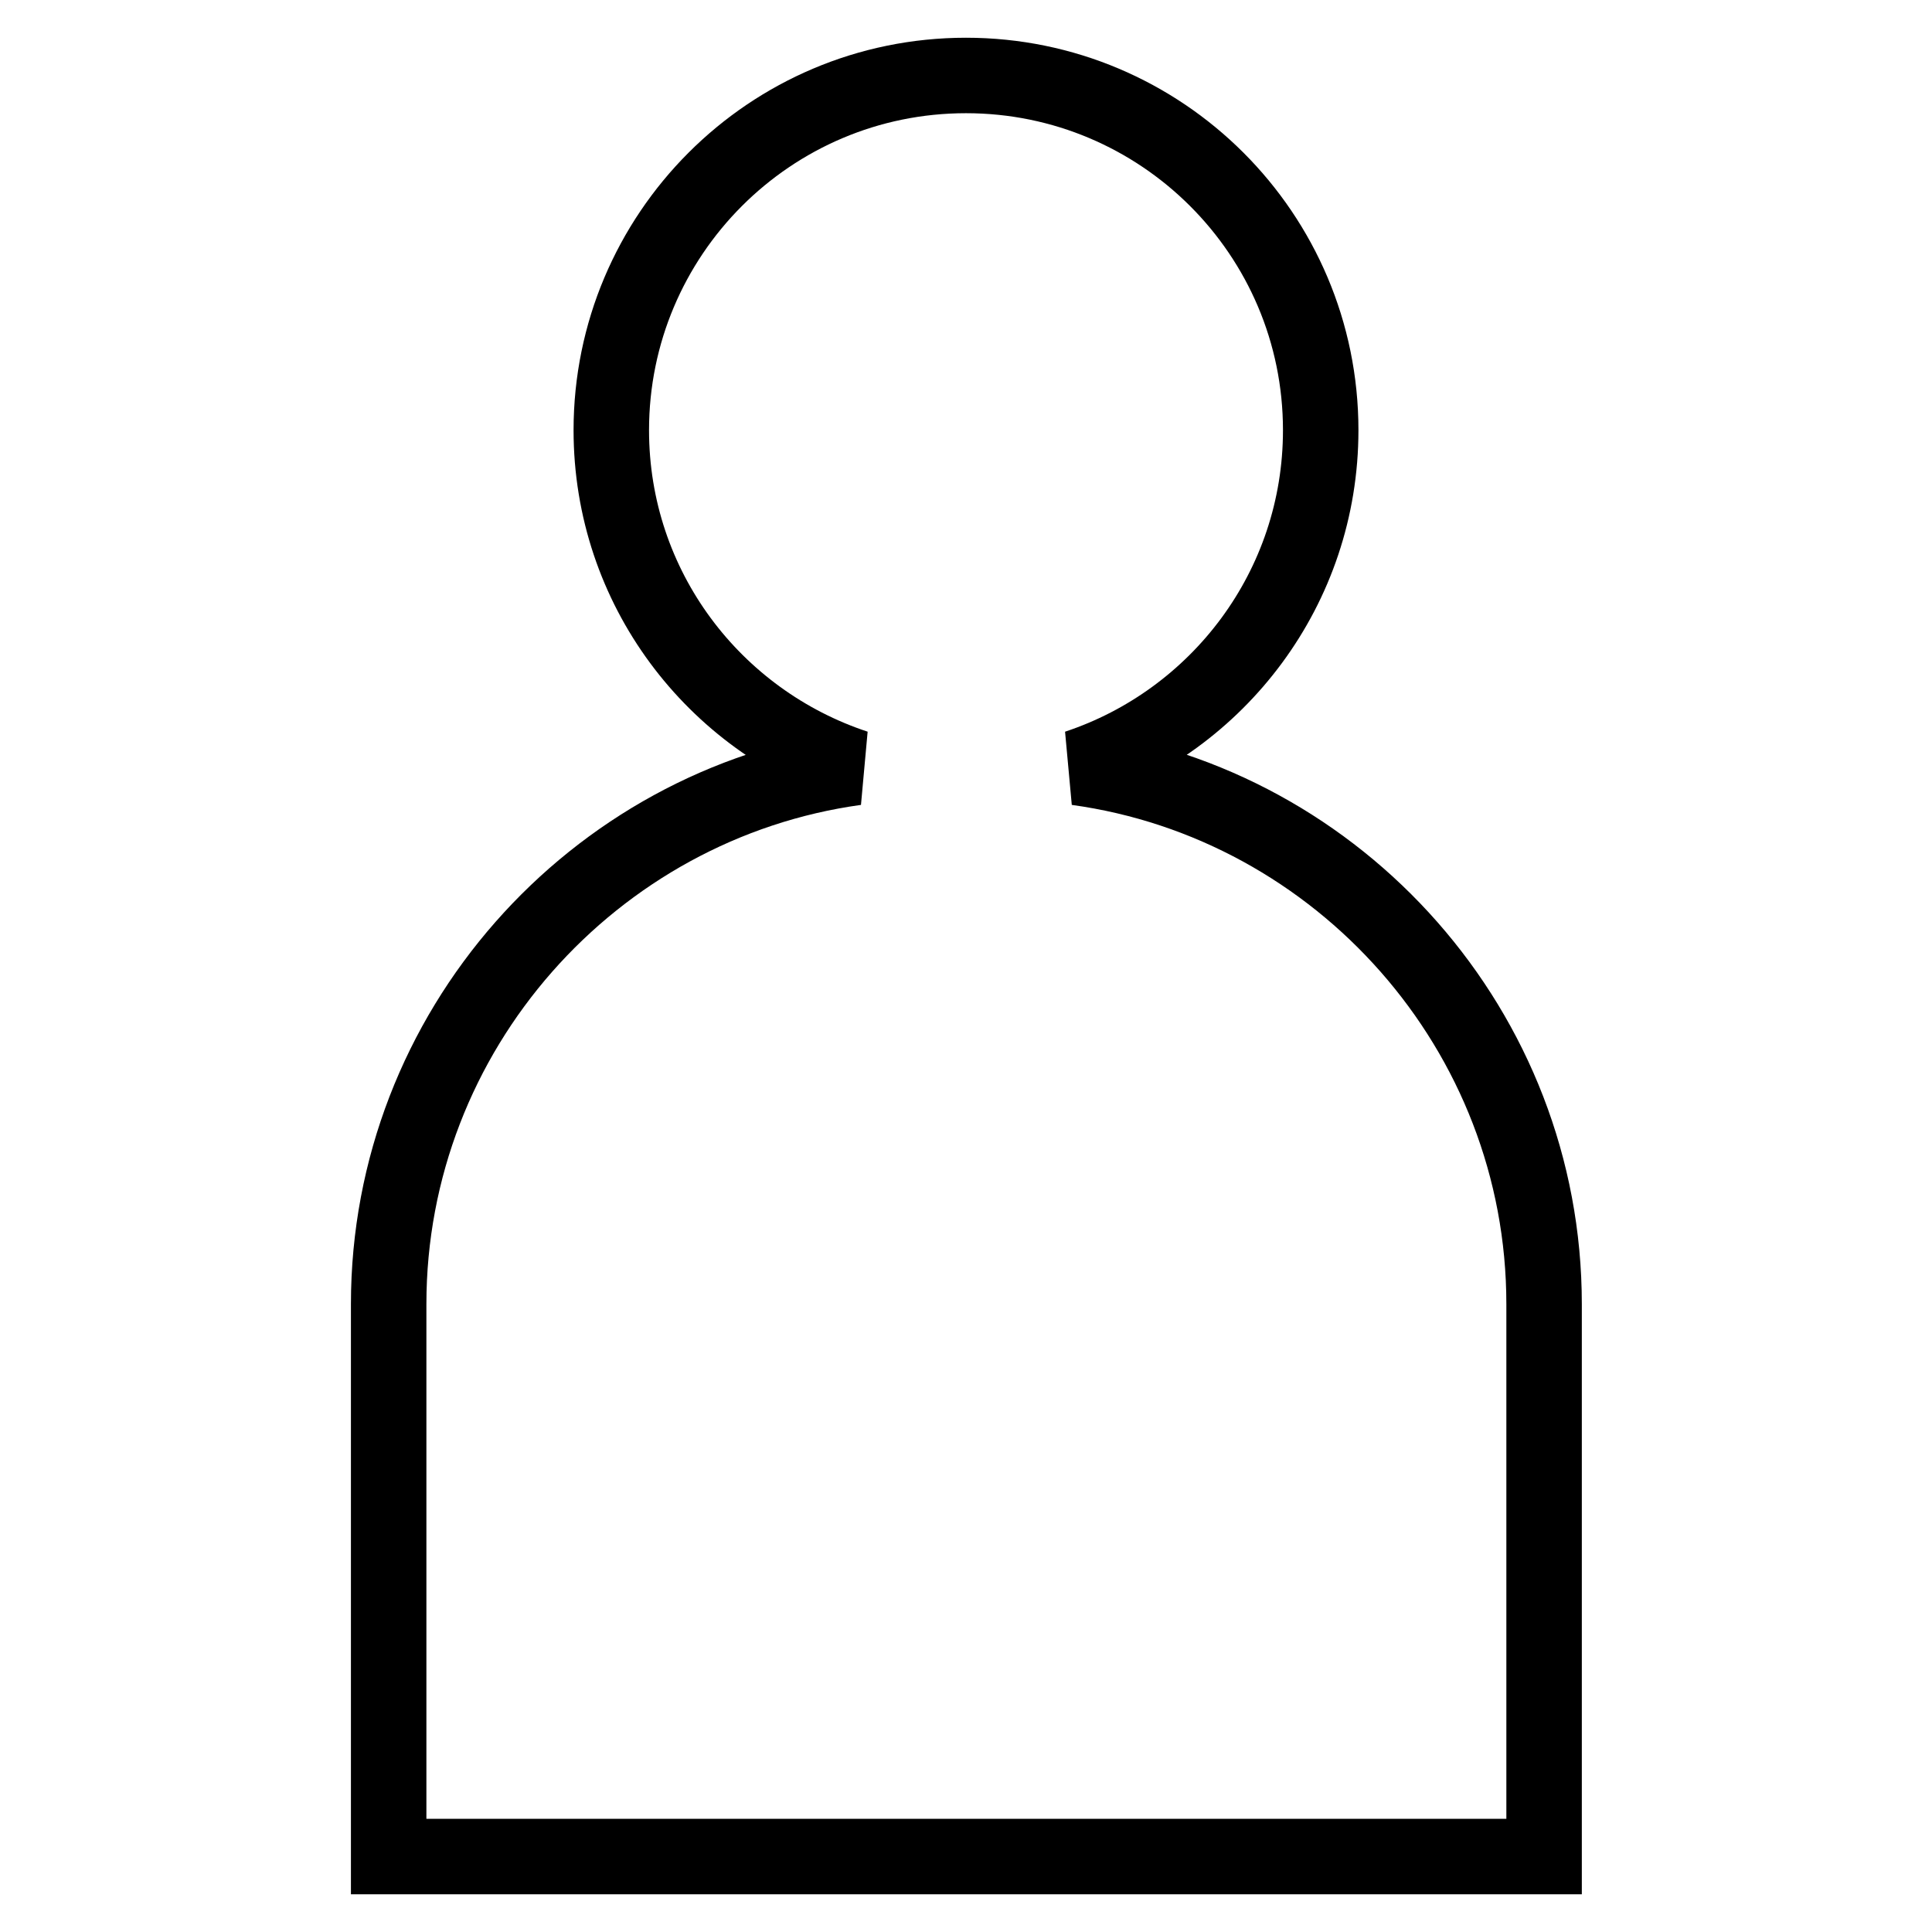 <?xml version="1.0" encoding="utf-8"?>
<!-- Svg Vector Icons : http://www.onlinewebfonts.com/icon -->
<!DOCTYPE svg PUBLIC "-//W3C//DTD SVG 1.1//EN" "http://www.w3.org/Graphics/SVG/1.1/DTD/svg11.dtd">
<svg version="1.1" xmlns="http://www.w3.org/2000/svg" xmlns:xlink="http://www.w3.org/1999/xlink" x="0px" y="0px" viewBox="0 0 256 256" enable-background="new 0 0 256 256" xml:space="preserve">
<g> <path stroke-width="10" fill-opacity="0" stroke="#000000"  d="M142.7,101.7C161.4,95.5,175,77.9,175,57c0-26-21.1-47-47-47c-26,0-47,21.1-47,47 c0,20.9,13.6,38.5,32.4,44.7c-34.8,4.8-61.9,34.9-61.9,71.1V246h153.1v-73.2C204.6,136.6,177.5,106.5,142.7,101.7z"/></g>
</svg>